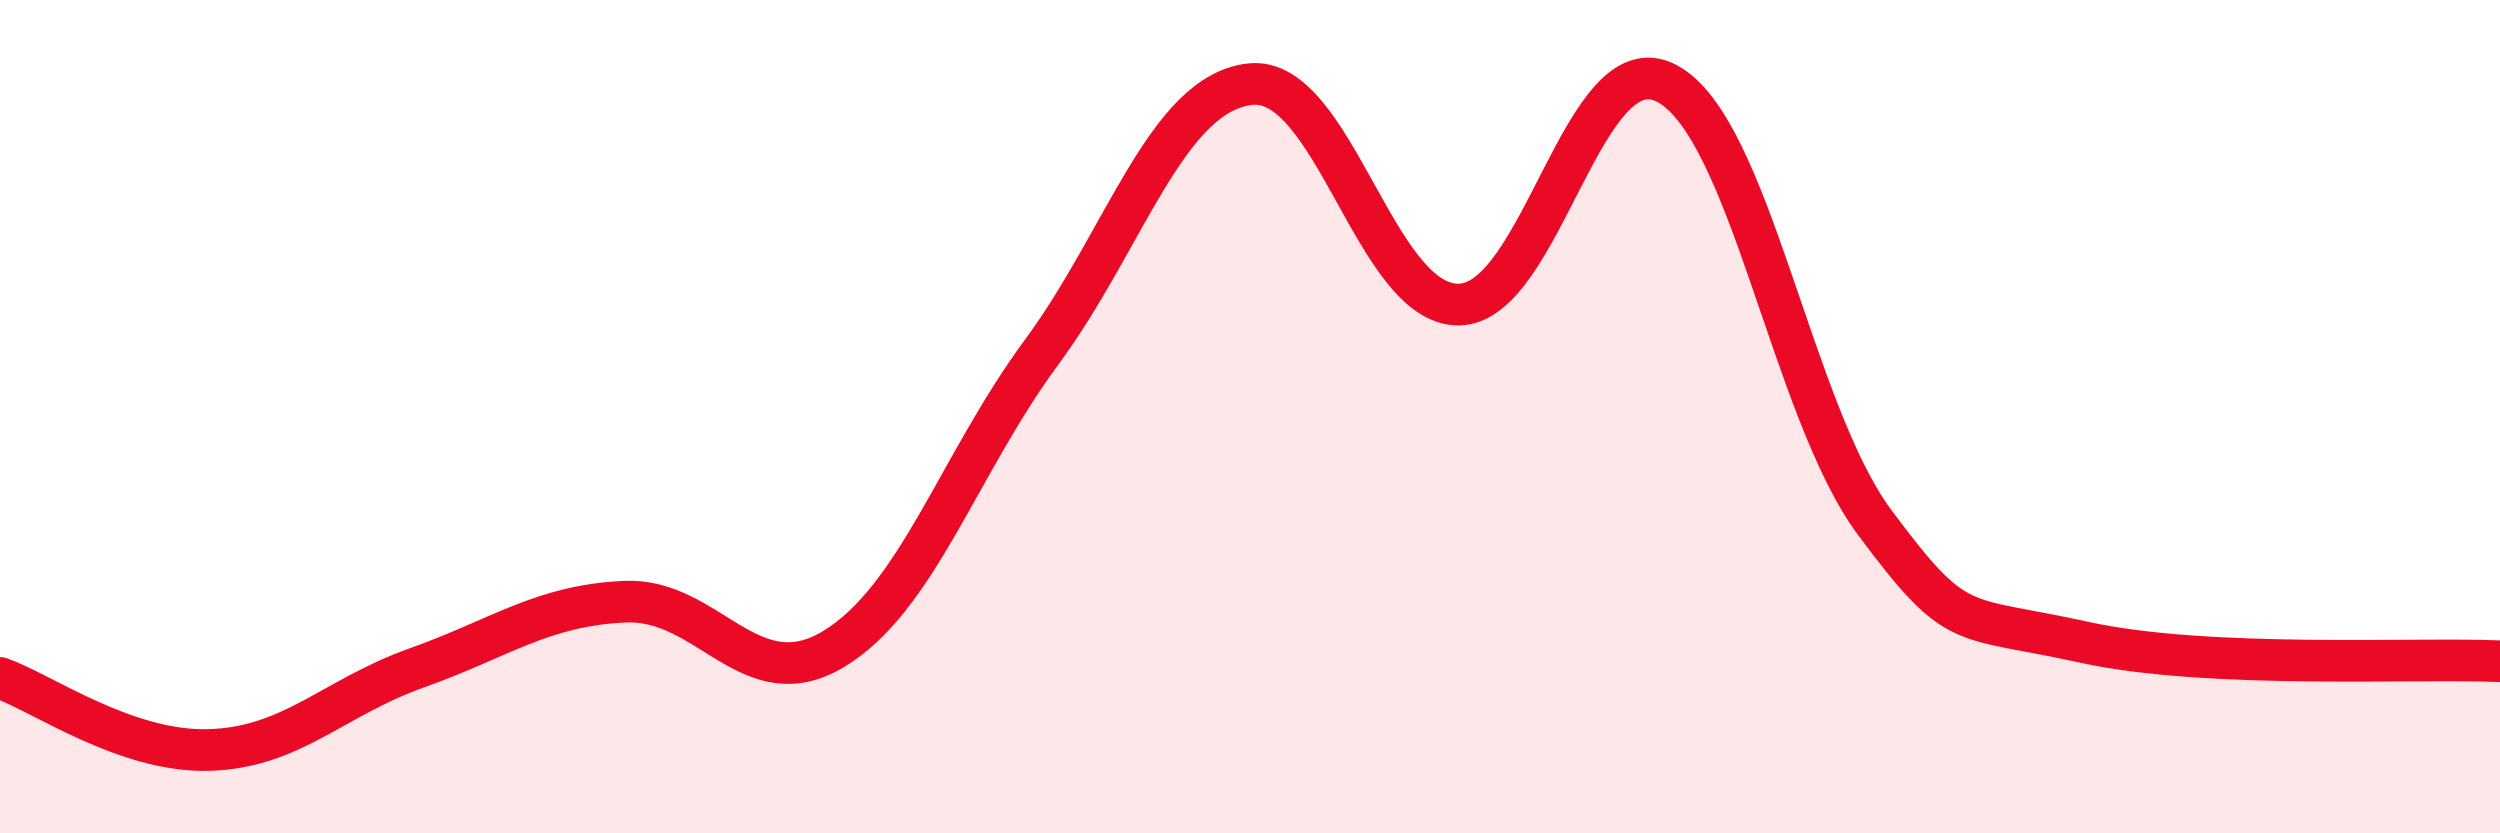 
    <svg width="60" height="20" viewBox="0 0 60 20" xmlns="http://www.w3.org/2000/svg">
      <path
        d="M 0,16.27 C 1,16.62 3,18.05 5,18 C 7,17.95 8,16.74 10,16.03 C 12,15.32 13,14.53 15,14.44 C 17,14.35 18,16.78 20,15.58 C 22,14.38 23,11.16 25,8.45 C 27,5.74 28,2.25 30,2.02 C 32,1.79 33,7.31 35,7.31 C 37,7.31 38,0.95 40,2 C 42,3.05 43,9.87 45,12.55 C 47,15.23 47,14.75 50,15.41 C 53,16.07 58,15.78 60,15.87L60 20L0 20Z"
        fill="#EB0A25"
        opacity="0.1"
        stroke-linecap="round"
        stroke-linejoin="round"
      />
      <path
        d="M 0,16.27 C 1,16.62 3,18.05 5,18 C 7,17.95 8,16.74 10,16.03 C 12,15.32 13,14.53 15,14.44 C 17,14.35 18,16.78 20,15.58 C 22,14.38 23,11.16 25,8.45 C 27,5.74 28,2.25 30,2.02 C 32,1.79 33,7.31 35,7.31 C 37,7.31 38,0.95 40,2 C 42,3.05 43,9.87 45,12.55 C 47,15.23 47,14.75 50,15.41 C 53,16.07 58,15.78 60,15.87"
        stroke="#EB0A25"
        stroke-width="1"
        fill="none"
        stroke-linecap="round"
        stroke-linejoin="round"
      />
    </svg>
  